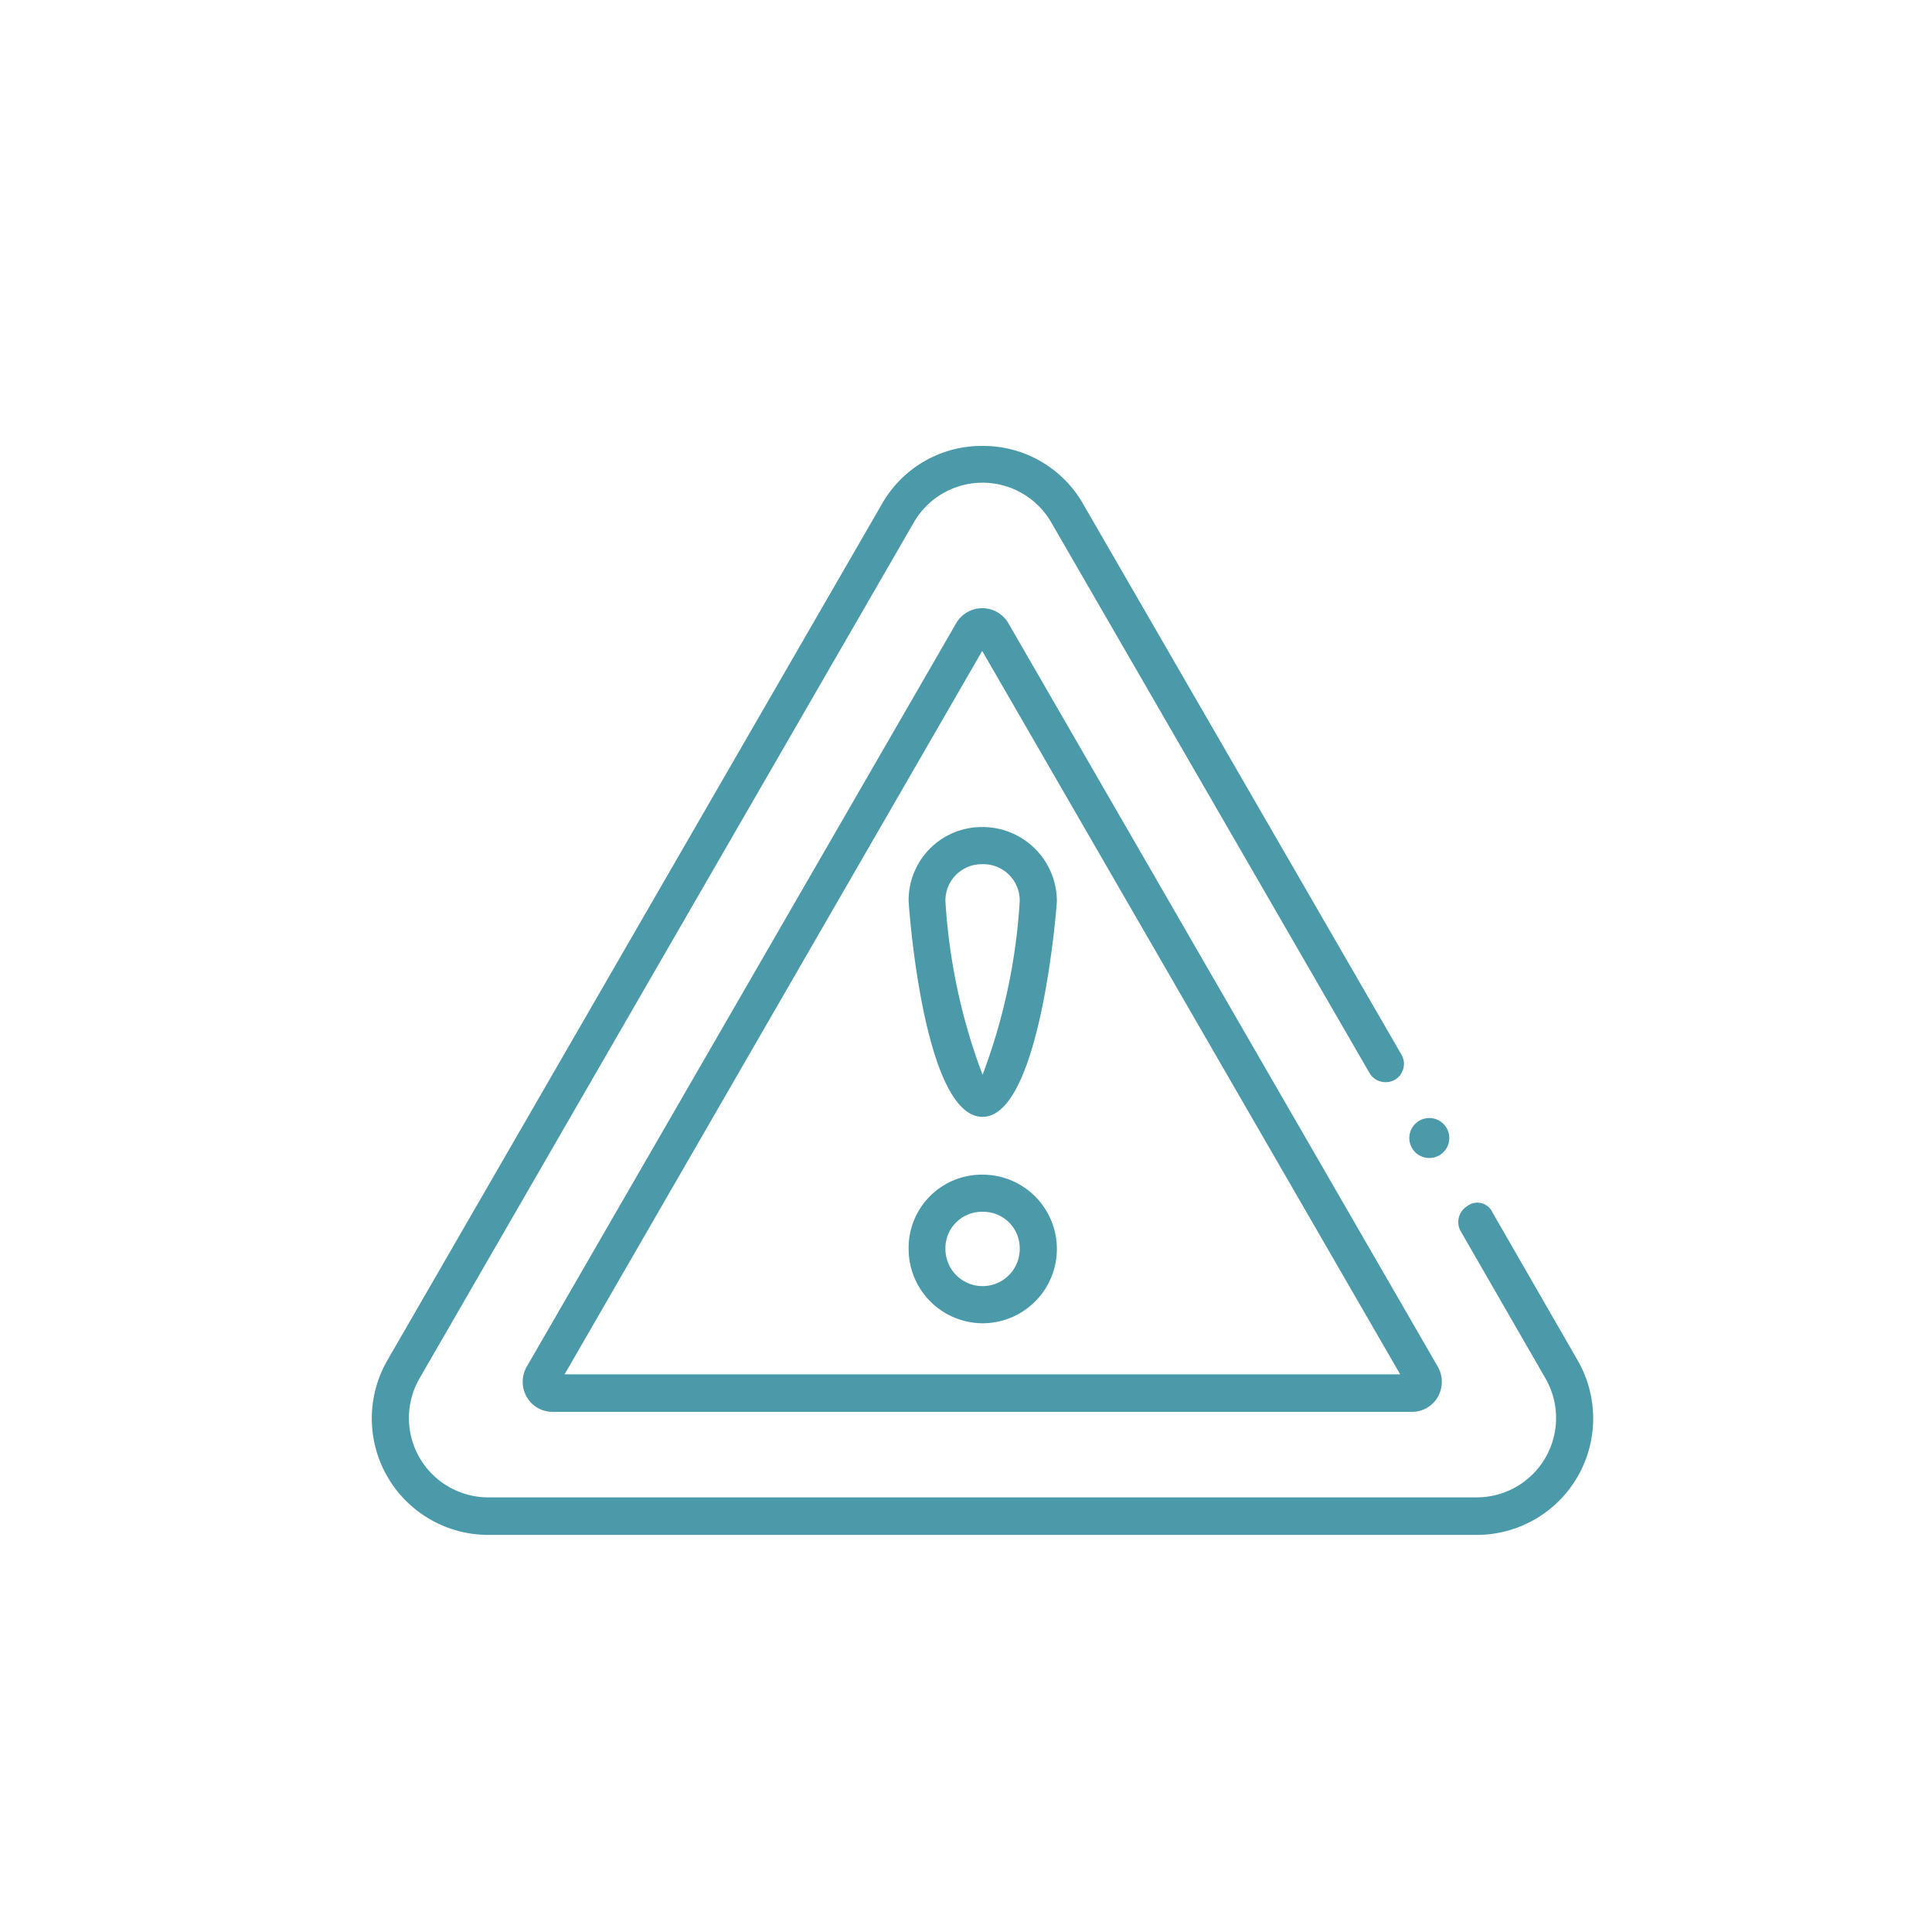 <svg xmlns="http://www.w3.org/2000/svg" width="26" height="26"><g data-name="Group 320"><g data-name="Group 311" fill="#4a9aaa"><path data-name="Path 255" d="M19.872 20.656h-13.3a1.567 1.567 0 01-1.354-2.358l6.648-11.511a1.544 1.544 0 011.359-.786h.005a1.547 1.547 0 011.349.786l4.281 7.406a.248.248 0 01-.088.338.254.254 0 01-.339-.086l-4.281-7.406a1.067 1.067 0 00-1.859 0L5.645 18.551a1.068 1.068 0 00.927 1.6h13.3a1.068 1.068 0 00.927-1.6l-1.141-1.981a.251.251 0 01.088-.339.223.223 0 01.34.087l1.14 1.98a1.567 1.567 0 01-1.354 2.358"/><path data-name="Path 256" d="M13.087 8.495zm-5.489 10h11.245L13.218 8.76zm-.077.146zM19.008 19H7.433a.4.4 0 01-.344-.2.407.407 0 010-.408l5.78-10.007a.406.406 0 01.7 0l5.78 10.007a.412.412 0 010 .408.4.4 0 01-.345.2"/><path data-name="Path 257" d="M13.223 16.308a.49.49 0 00-.5.5.5.5 0 001 0 .49.49 0 00-.5-.5m0 1.5a1 1 0 01-.995-1 .985.985 0 01.995-1 1 1 0 010 2"/><path data-name="Path 258" d="M13.223 11.63a.489.489 0 00-.5.495 7.952 7.952 0 00.5 2.339 7.951 7.951 0 00.5-2.339.489.489 0 00-.5-.495m0 3.4c-.8 0-.995-2.873-.995-2.9a.985.985 0 01.995-1 1 1 0 011 1c0 .029-.214 2.9-1 2.9"/><path data-name="Path 259" d="M19.504 15.315a.269.269 0 11-.269-.269.269.269 0 01.269.269"/></g><path data-name="Rectangle 465" fill="none" d="M0 0h26v26H0z"/></g></svg>